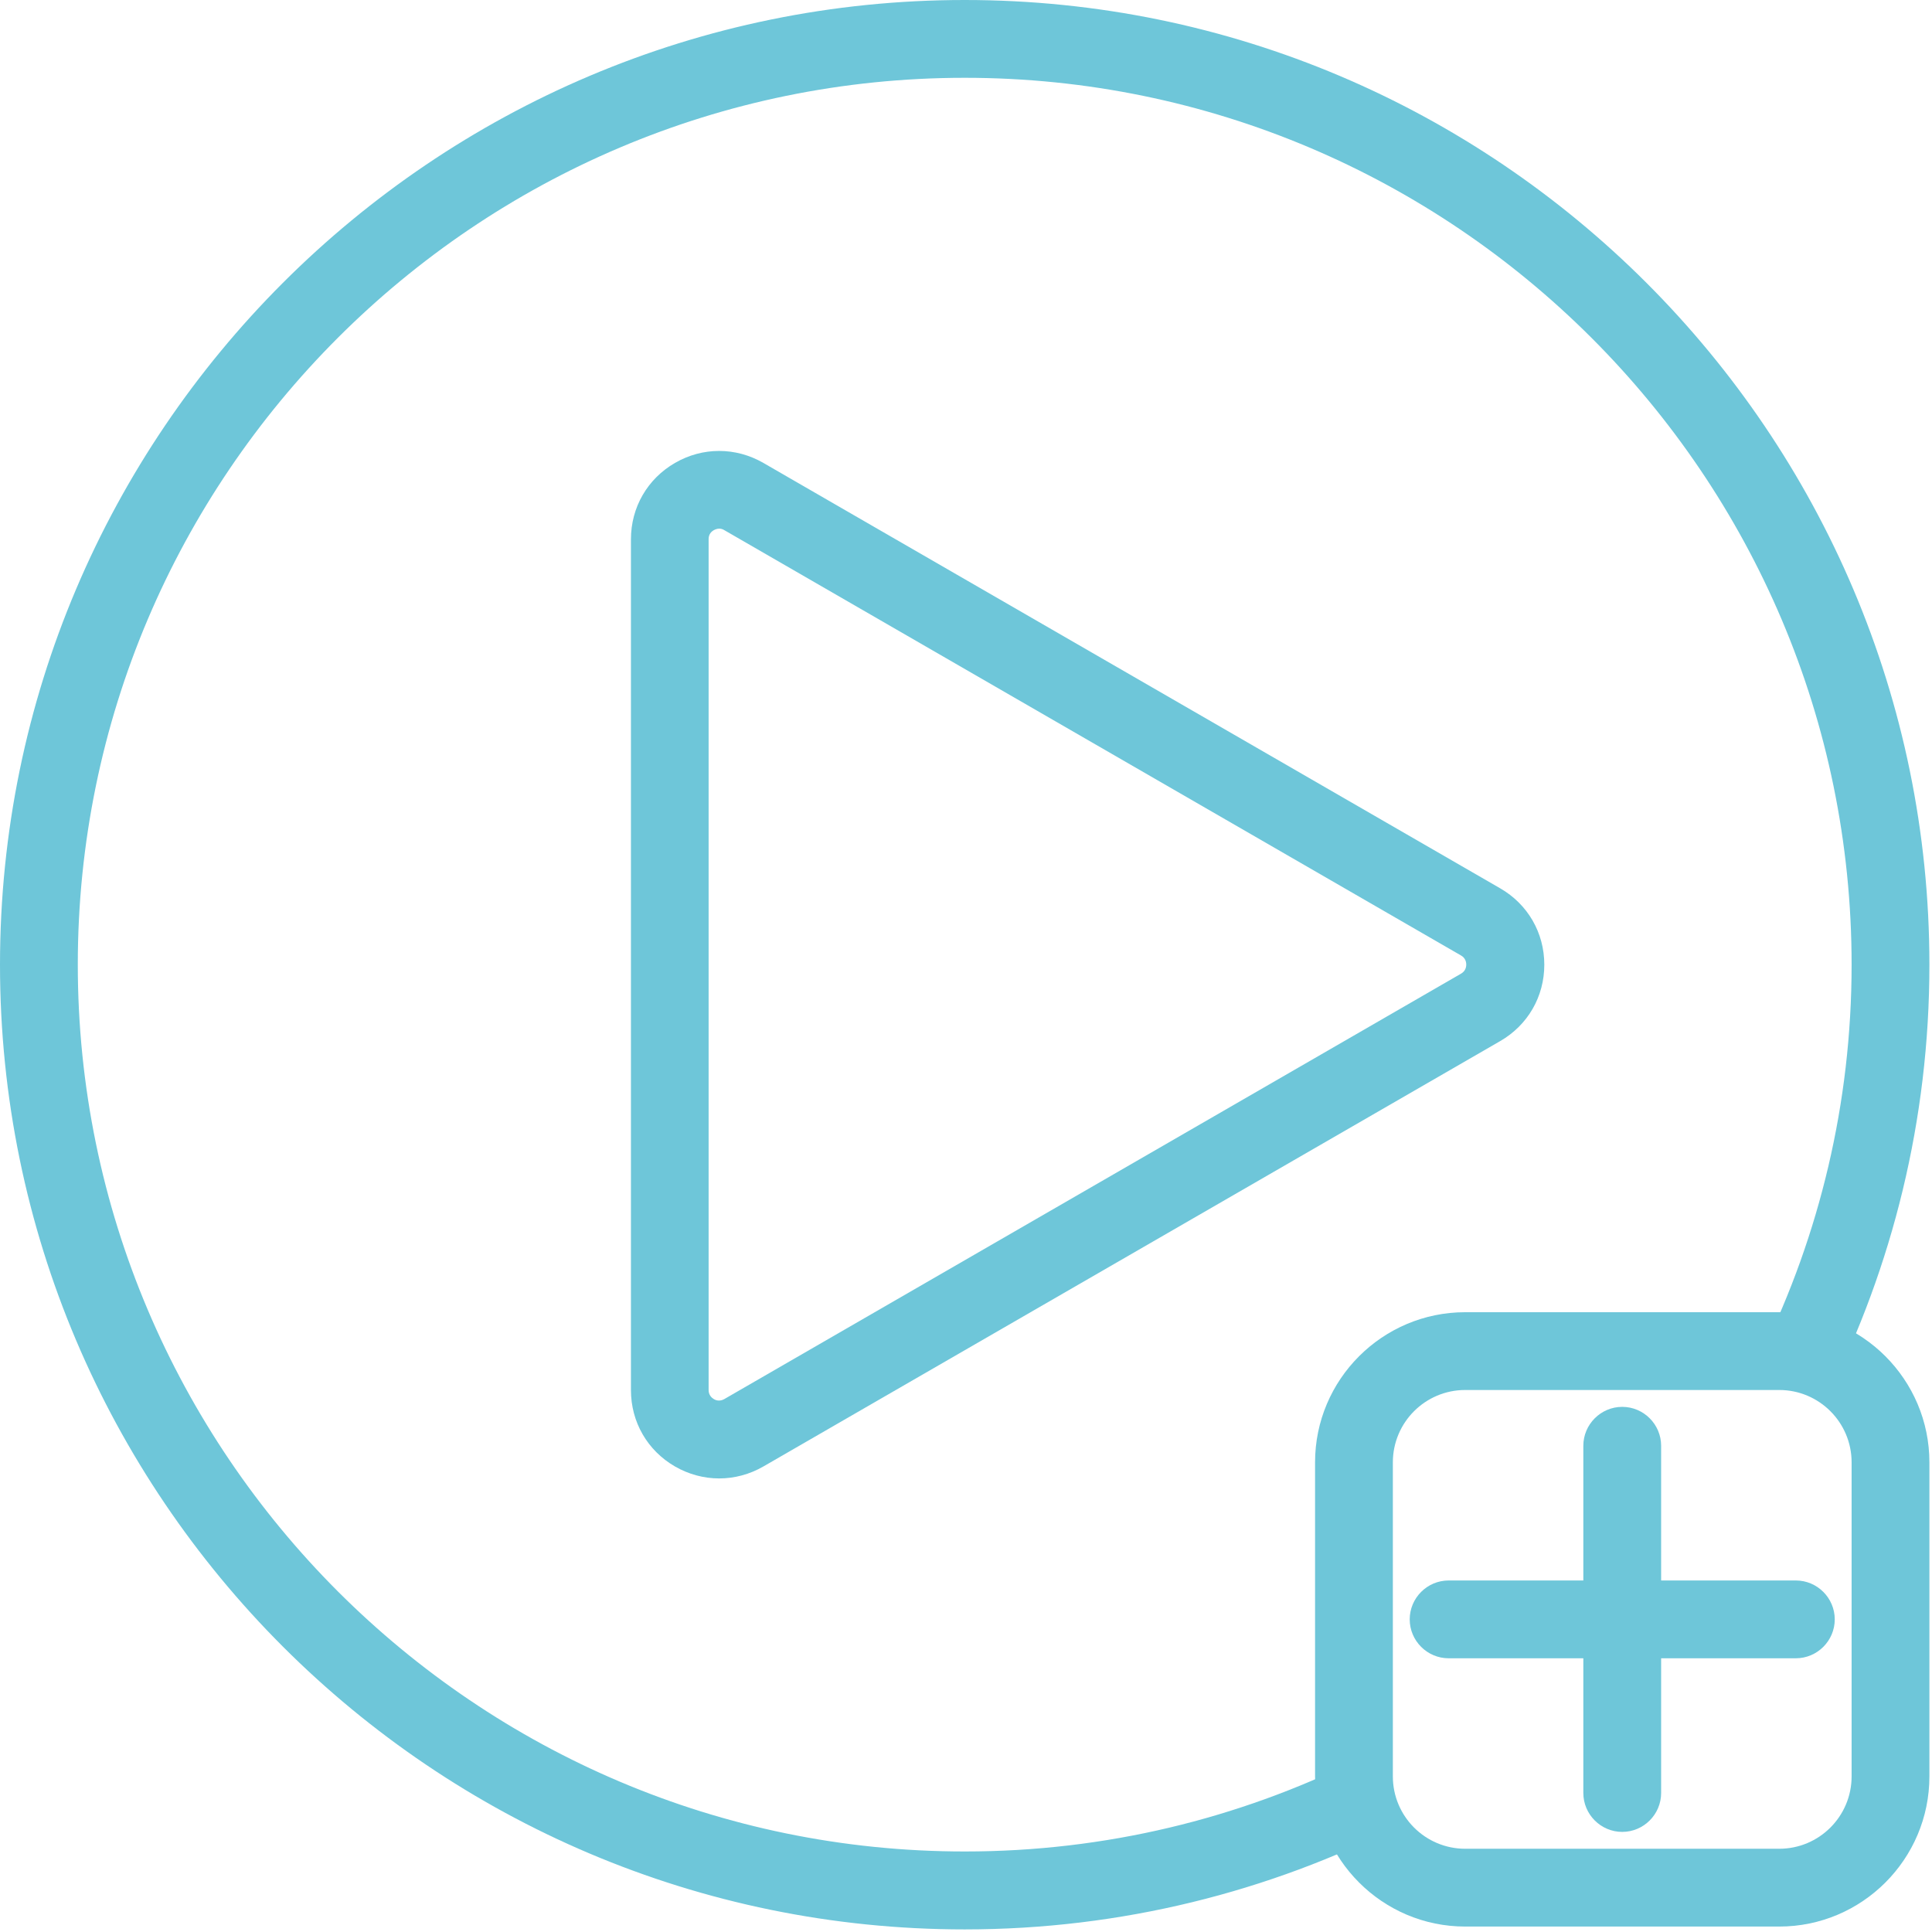 <svg width="149" height="149" viewBox="0 0 149 149" fill="none" xmlns="http://www.w3.org/2000/svg">
<g id="icoon how 3">
<g id="Group">
<path id="Vector" d="M74.4 143.79C36.13 143.79 5 112.66 5 74.39C5 36.12 36.14 5 74.4 5C112.66 5 143.8 36.13 143.8 74.4C143.8 85.26 141.27 95.54 136.8 104.7C137.99 105.34 139.11 106.11 140.14 106.99C145.03 97.16 147.8 86.1 147.8 74.4C147.8 33.93 114.87 1 74.4 1C33.93 1 1 33.93 1 74.4C1 114.87 33.93 147.8 74.4 147.8C86.23 147.8 97.41 144.97 107.32 139.97C106.47 138.93 105.71 137.82 105.06 136.64C95.81 141.22 85.4 143.8 74.4 143.8V143.79Z" fill="#6EC6D9"/>
<path id="Vector_2" d="M74.4 146.79C34.48 146.79 2 114.31 2 74.39C2 34.47 34.48 2 74.4 2C114.32 2 146.8 34.48 146.8 74.4C146.8 85.86 144.11 96.7 139.34 106.34C139.89 106.76 140.41 107.21 140.91 107.69C145.95 97.67 148.8 86.36 148.8 74.4C148.8 33.38 115.42 0 74.4 0C33.38 0 0 33.37 0 74.4C0 115.43 33.37 148.8 74.4 148.8C86.48 148.8 97.89 145.89 107.99 140.75C107.53 140.24 107.1 139.72 106.69 139.17C96.96 144.04 86 146.8 74.4 146.8V146.79Z" fill="#6EC6D9"/>
<path id="Vector_3" d="M74.4 142.79C36.69 142.79 6 112.11 6 74.39C6 36.67 36.69 6 74.4 6C112.11 6 142.8 36.68 142.8 74.4C142.8 85.1 140.31 95.23 135.91 104.25C136.52 104.53 137.11 104.84 137.68 105.19C142.23 95.88 144.81 85.44 144.81 74.4C144.81 35.58 113.23 4 74.41 4C35.59 4 4.01 35.58 4.01 74.4C4.01 113.22 35.59 144.8 74.41 144.8C85.6 144.8 96.17 142.17 105.58 137.5C105.23 136.93 104.91 136.35 104.61 135.75C95.5 140.25 85.25 142.79 74.42 142.79H74.4Z" fill="#6EC6D9"/>
</g>
<g id="Group_2">
<path id="Vector_4" d="M55.46 113.02C54.46 113.02 53.47 112.76 52.56 112.23C50.74 111.18 49.66 109.3 49.66 107.2V41.59C49.66 39.49 50.74 37.61 52.56 36.56C54.38 35.51 56.55 35.51 58.37 36.56L115.2 69.37C117.02 70.42 118.1 72.3 118.1 74.4C118.1 76.5 117.01 78.38 115.2 79.43L58.37 112.24C57.46 112.76 56.46 113.03 55.47 113.03L55.46 113.02ZM55.47 39.77C55.05 39.77 54.72 39.92 54.56 40.02C54.29 40.18 53.66 40.64 53.66 41.58V107.2C53.66 108.14 54.29 108.61 54.56 108.76C54.83 108.92 55.55 109.23 56.37 108.76L113.2 75.95C114.01 75.48 114.1 74.7 114.1 74.39C114.1 74.08 114.01 73.3 113.2 72.83L56.37 40.02C56.05 39.84 55.75 39.77 55.48 39.77H55.47Z" fill="#6EC6D9"/>
<path id="Vector_5" d="M55.46 114.02C54.28 114.02 53.1 113.7 52.06 113.1C49.93 111.87 48.66 109.67 48.66 107.21V41.59C48.66 39.13 49.93 36.93 52.06 35.7C54.19 34.47 56.73 34.47 58.87 35.7L115.7 68.51C117.83 69.74 119.1 71.94 119.1 74.4C119.1 76.86 117.83 79.06 115.7 80.29L58.87 113.1C57.83 113.7 56.65 114.02 55.47 114.02H55.46ZM55.46 36.77C54.63 36.77 53.81 36.99 53.06 37.42C51.56 38.29 50.66 39.84 50.66 41.58V107.2C50.66 108.94 51.56 110.49 53.06 111.36C54.54 112.21 56.39 112.21 57.87 111.36L114.7 78.55C116.2 77.68 117.1 76.13 117.1 74.39C117.1 72.65 116.2 71.1 114.7 70.23L57.87 37.42C57.12 36.99 56.29 36.77 55.47 36.77H55.46ZM55.46 110.01C54.98 110.01 54.5 109.88 54.06 109.63C53.18 109.12 52.66 108.21 52.66 107.2V41.59C52.66 40.58 53.18 39.67 54.06 39.16C54.31 39.02 54.82 38.78 55.47 38.78C55.95 38.78 56.42 38.91 56.86 39.16L113.69 71.97C114.57 72.48 115.09 73.39 115.09 74.4C115.09 75.41 114.57 76.32 113.69 76.83L56.86 109.64C56.42 109.89 55.94 110.02 55.46 110.02V110.01ZM55.47 40.77C55.27 40.77 55.11 40.86 55.06 40.88C54.87 40.99 54.65 41.19 54.65 41.58V107.2C54.65 107.58 54.87 107.79 55.05 107.9C55.23 108.01 55.52 108.09 55.86 107.9L112.68 75.09C113.01 74.9 113.08 74.6 113.08 74.39C113.08 74.18 113.01 73.88 112.68 73.69L55.85 40.88C55.72 40.8 55.59 40.77 55.46 40.77H55.47Z" fill="#6EC6D9"/>
</g>
<g id="Group_3">
<path id="Vector_6" d="M137.22 147.58H113C107.16 147.58 102.42 142.83 102.42 137V112.78C102.42 106.94 107.17 102.2 113 102.2H137.22C143.06 102.2 147.8 106.95 147.8 112.78V137C147.8 142.84 143.05 147.58 137.22 147.58ZM113 106.2C109.37 106.2 106.42 109.15 106.42 112.78V137C106.42 140.63 109.37 143.58 113 143.58H137.22C140.85 143.58 143.8 140.63 143.8 137V112.78C143.8 109.15 140.85 106.2 137.22 106.2H113Z" fill="#6EC6D9"/>
<path id="Vector_7" d="M137.22 148.58H113C106.61 148.58 101.42 143.38 101.42 137V112.78C101.42 106.39 106.62 101.2 113 101.2H137.22C143.61 101.2 148.8 106.4 148.8 112.78V137C148.8 143.39 143.6 148.58 137.22 148.58ZM113 103.2C107.72 103.2 103.42 107.5 103.42 112.78V137C103.42 142.28 107.72 146.58 113 146.58H137.22C142.5 146.58 146.8 142.28 146.8 137V112.78C146.8 107.5 142.5 103.2 137.22 103.2H113ZM137.22 144.58H113C108.82 144.58 105.42 141.18 105.42 137V112.78C105.42 108.6 108.82 105.2 113 105.2H137.22C141.4 105.2 144.8 108.6 144.8 112.78V137C144.8 141.18 141.4 144.58 137.22 144.58ZM113 107.2C109.92 107.2 107.42 109.7 107.42 112.78V137C107.42 140.08 109.92 142.58 113 142.58H137.22C140.3 142.58 142.8 140.08 142.8 137V112.78C142.8 109.7 140.3 107.2 137.22 107.2H113Z" fill="#6EC6D9"/>
</g>
<g id="Group_4">
<path id="Vector_8" d="M125.11 140.28C124.01 140.28 123.11 139.38 123.11 138.28V111.5C123.11 110.4 124.01 109.5 125.11 109.5C126.21 109.5 127.11 110.4 127.11 111.5V138.28C127.11 139.38 126.21 140.28 125.11 140.28Z" fill="#6EC6D9"/>
<path id="Vector_9" d="M125.11 141.28C123.46 141.28 122.11 139.93 122.11 138.28V111.5C122.11 109.85 123.46 108.5 125.11 108.5C126.76 108.5 128.11 109.85 128.11 111.5V138.28C128.11 139.93 126.76 141.28 125.11 141.28ZM125.11 110.5C124.56 110.5 124.11 110.95 124.11 111.5V138.28C124.11 138.83 124.56 139.28 125.11 139.28C125.66 139.28 126.11 138.83 126.11 138.28V111.5C126.11 110.95 125.66 110.5 125.11 110.5Z" fill="#6EC6D9"/>
</g>
<g id="Group_5">
<path id="Vector_10" d="M138.5 126.89H111.72C110.62 126.89 109.72 125.99 109.72 124.89C109.72 123.79 110.62 122.89 111.72 122.89H138.5C139.6 122.89 140.5 123.79 140.5 124.89C140.5 125.99 139.6 126.89 138.5 126.89Z" fill="#6EC6D9"/>
<path id="Vector_11" d="M138.5 127.89H111.72C110.07 127.89 108.72 126.54 108.72 124.89C108.72 123.24 110.07 121.89 111.72 121.89H138.5C140.15 121.89 141.5 123.24 141.5 124.89C141.5 126.54 140.15 127.89 138.5 127.89ZM111.72 123.89C111.17 123.89 110.72 124.34 110.72 124.89C110.72 125.44 111.17 125.89 111.72 125.89H138.5C139.05 125.89 139.5 125.44 139.5 124.89C139.5 124.34 139.05 123.89 138.5 123.89H111.72Z" fill="#6EC6D9"/>
</g>
</g>
</svg>
